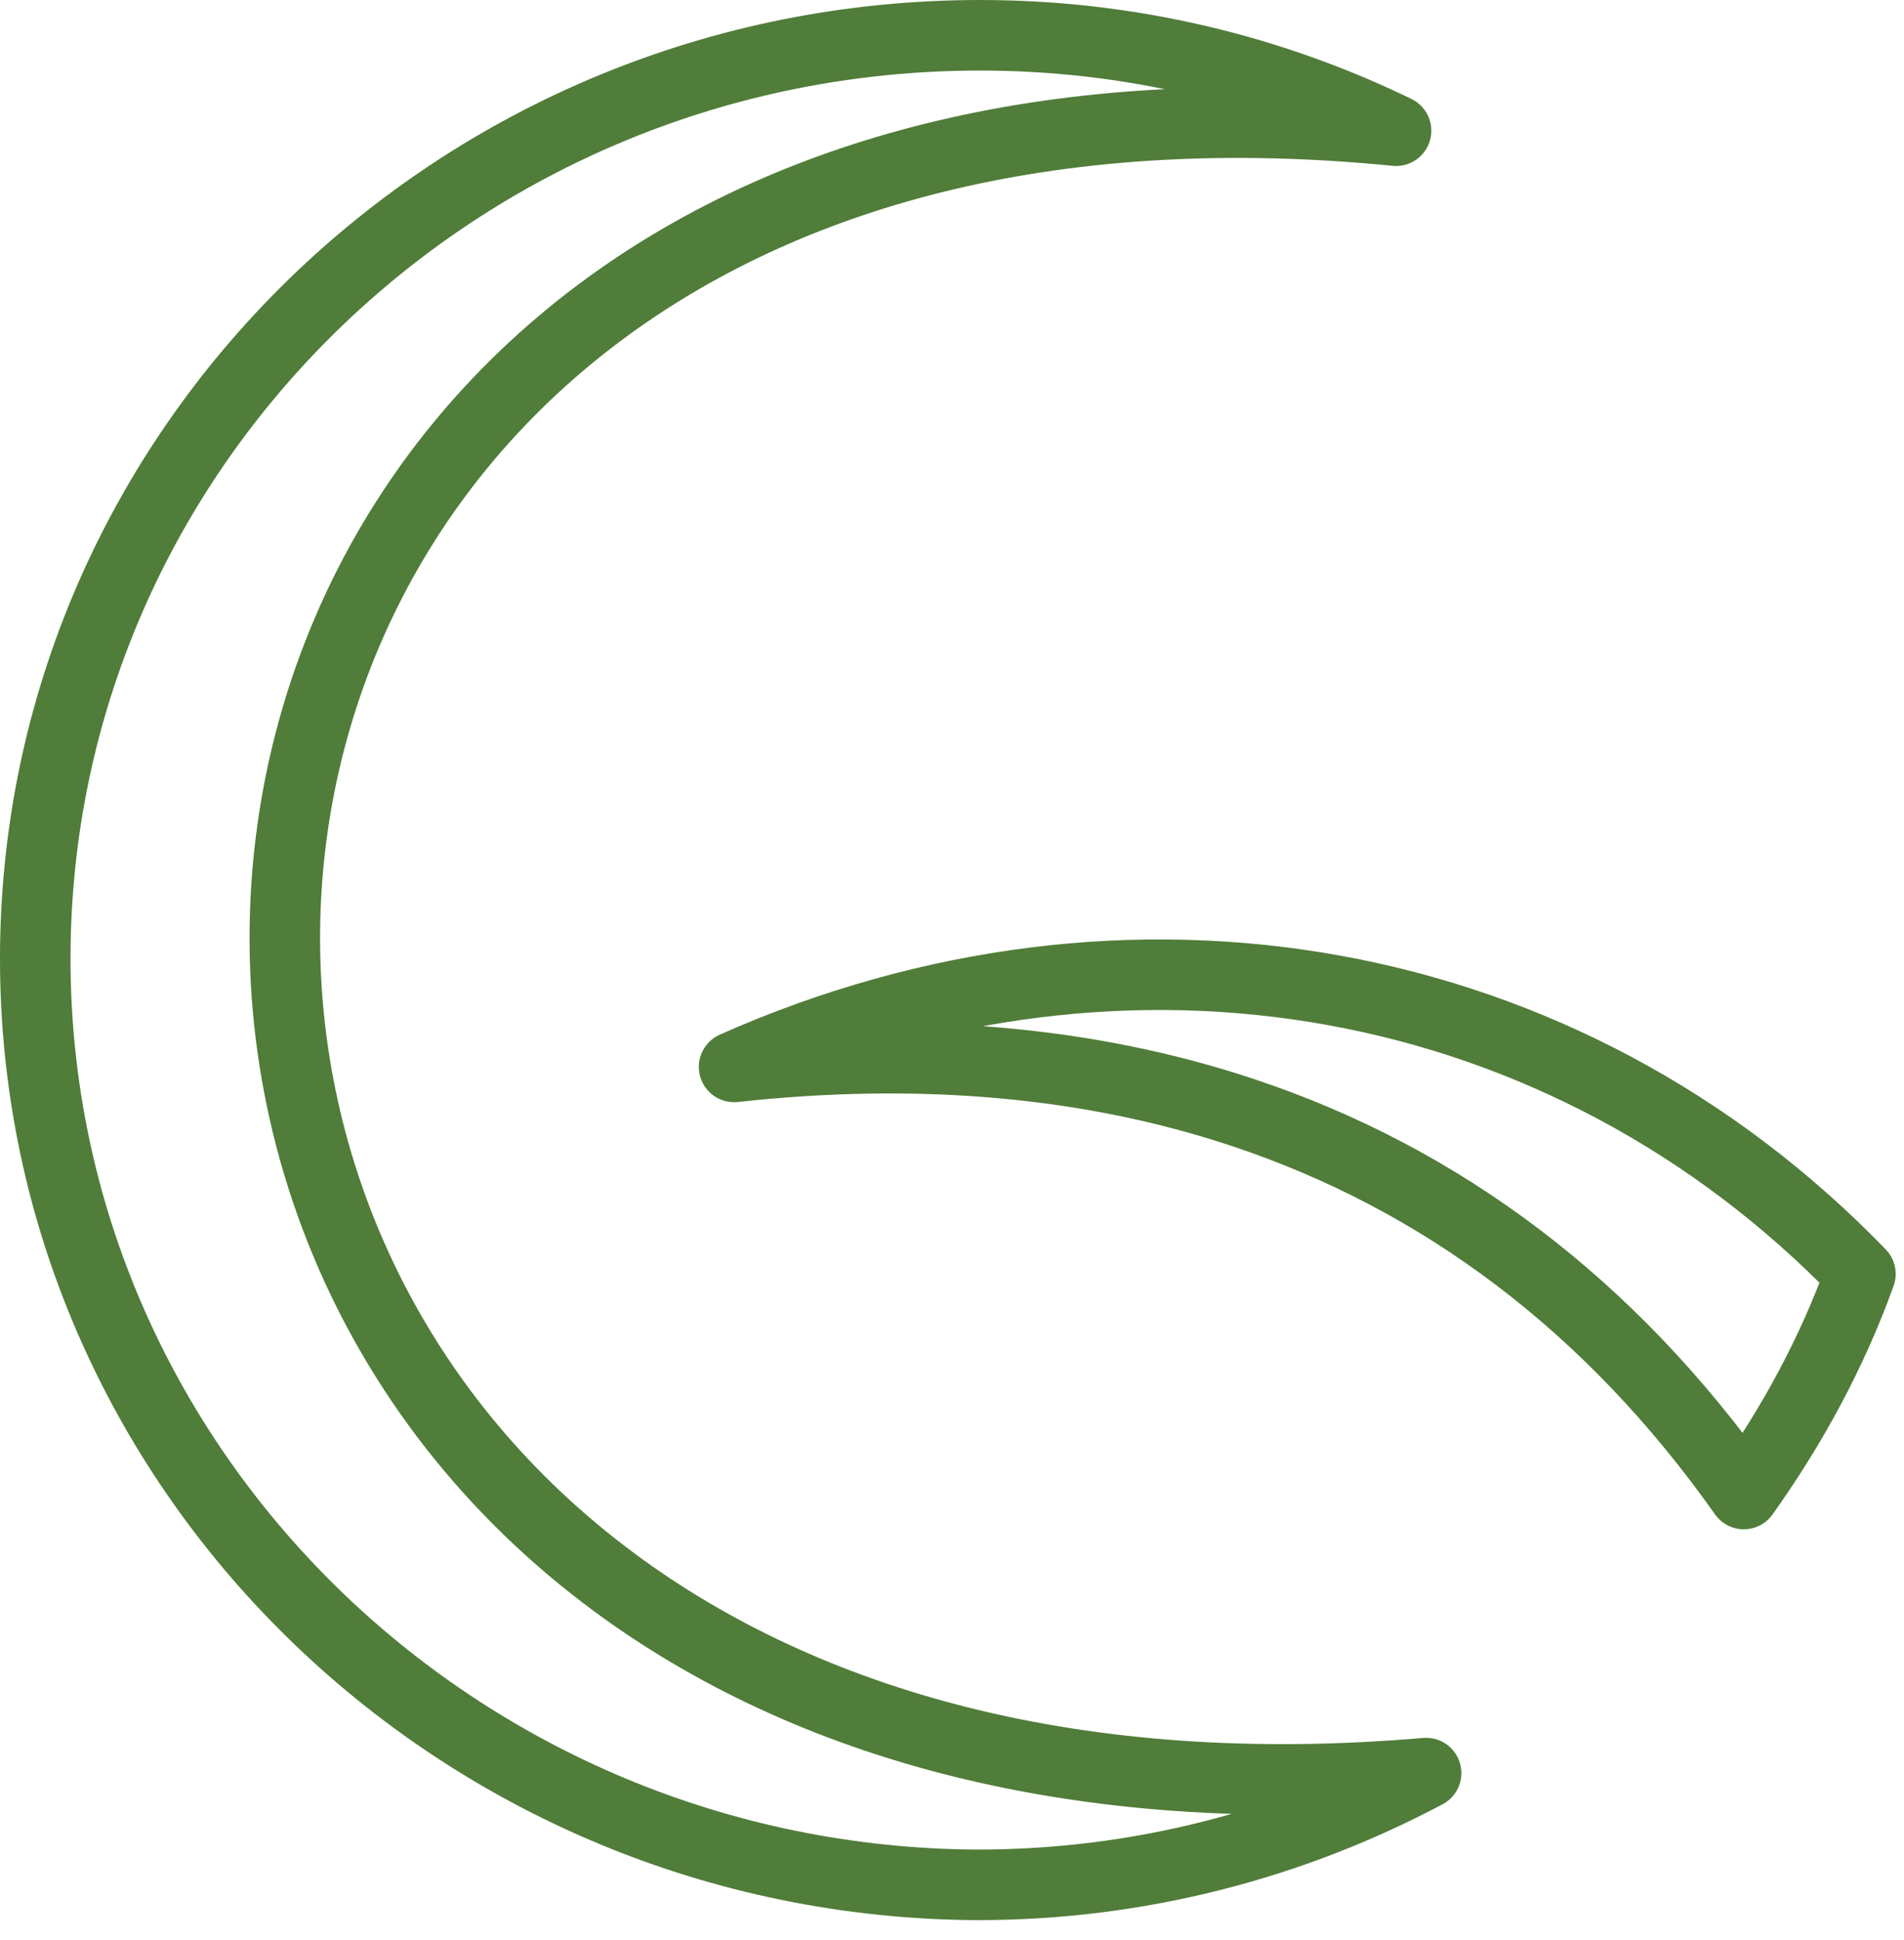<svg width="54" height="55" viewBox="0 0 54 55" fill="none" xmlns="http://www.w3.org/2000/svg">
<path d="M27.796 1C32.024 1 36.027 1.972 39.594 3.705C30.034 2.758 22.573 4.83 17.294 8.65C11.137 13.106 8.058 19.866 8.078 26.657C8.098 33.448 11.217 40.267 17.422 44.855C22.84 48.861 30.538 51.115 40.446 50.262C36.657 52.272 32.334 53.43 27.721 53.431C12.996 53.355 1 41.623 1 27.177C1 12.73 12.996 1 27.796 1Z" stroke="#507D39" stroke-width="2" stroke-linecap="round" stroke-linejoin="round"/>
<path d="M20.82 30.244C31.986 25.282 44.406 27.467 52.764 36.114C51.956 38.353 50.832 40.419 49.457 42.351C45.667 36.989 40.873 33.411 35.265 31.542C30.875 30.078 26.025 29.675 20.82 30.244Z" stroke="#507D39" stroke-width="2" stroke-linecap="round" stroke-linejoin="round"/>
</svg>

